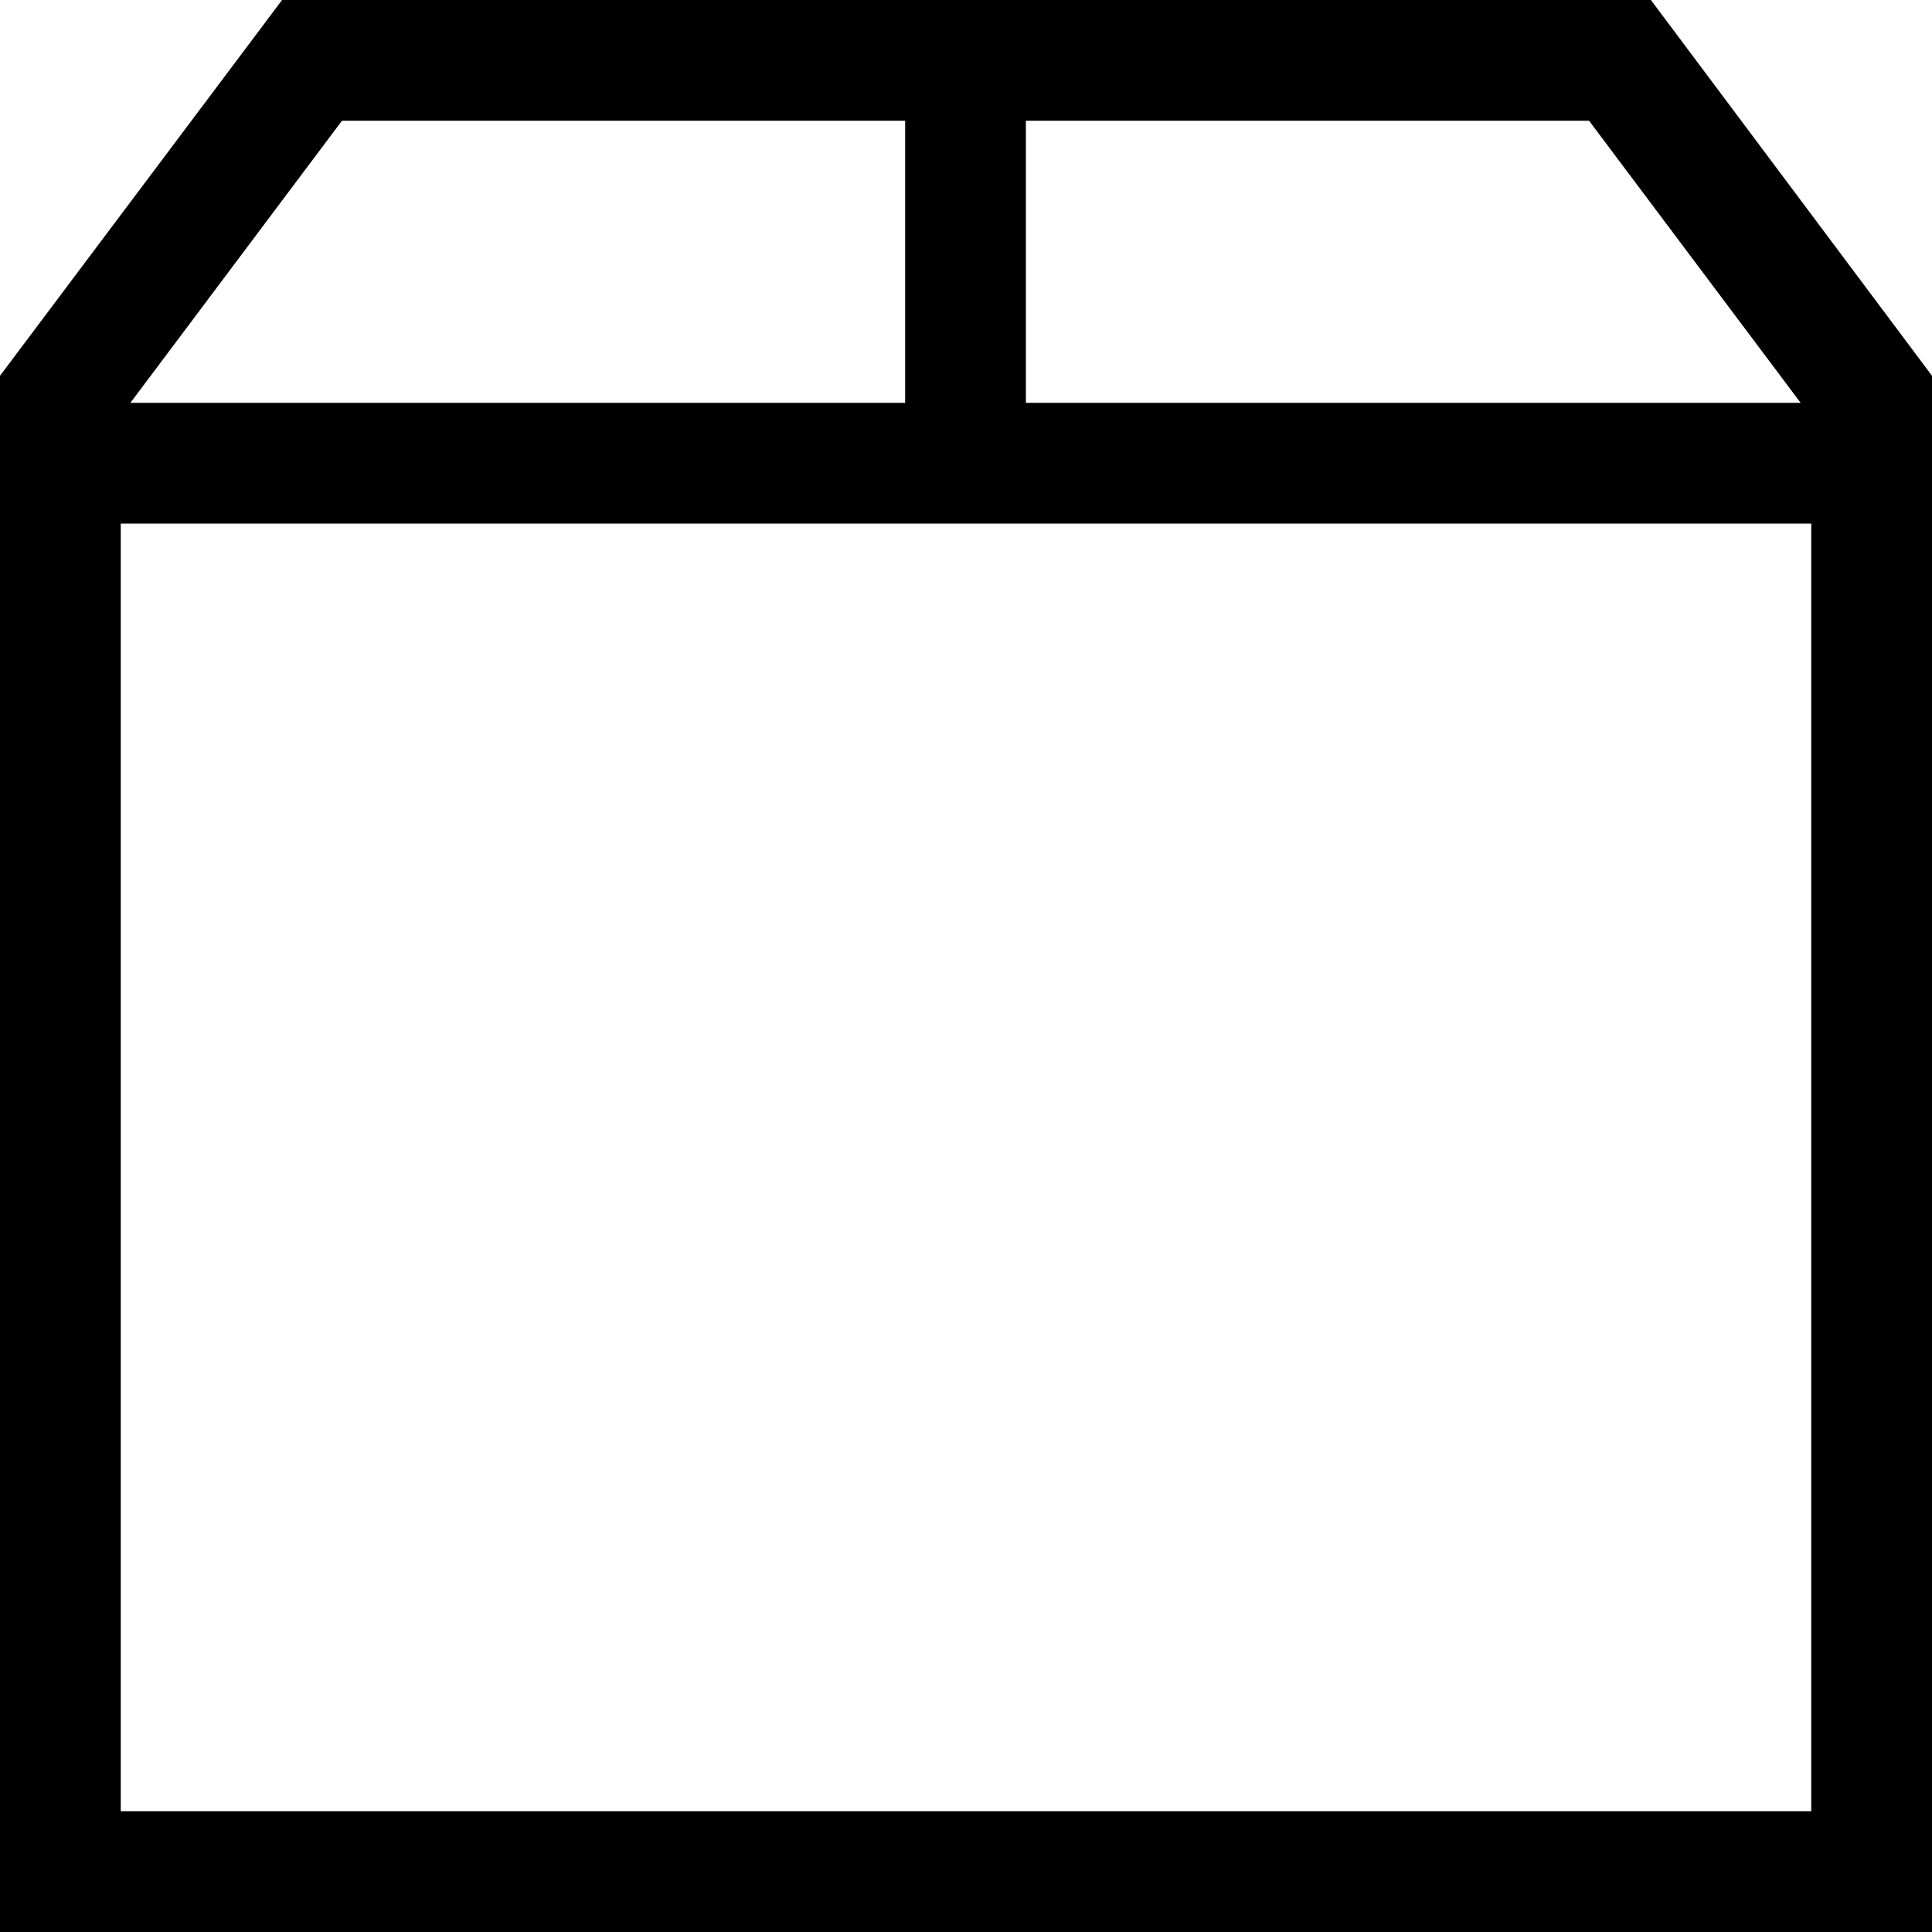 <svg xmlns="http://www.w3.org/2000/svg" xml:space="preserve" viewBox="0 0 200 200">
  <path d="M0 200V38.9L29.2 0h141.7L200 38.9V200H0zm12.5-12.5h175V54.2h-175v133.3zm93.7-145.8h80.2l-21.9-29.2h-58.3v29.2zm-92.7 0h80.2V12.5H35.4L13.5 41.7z"/>
</svg>
